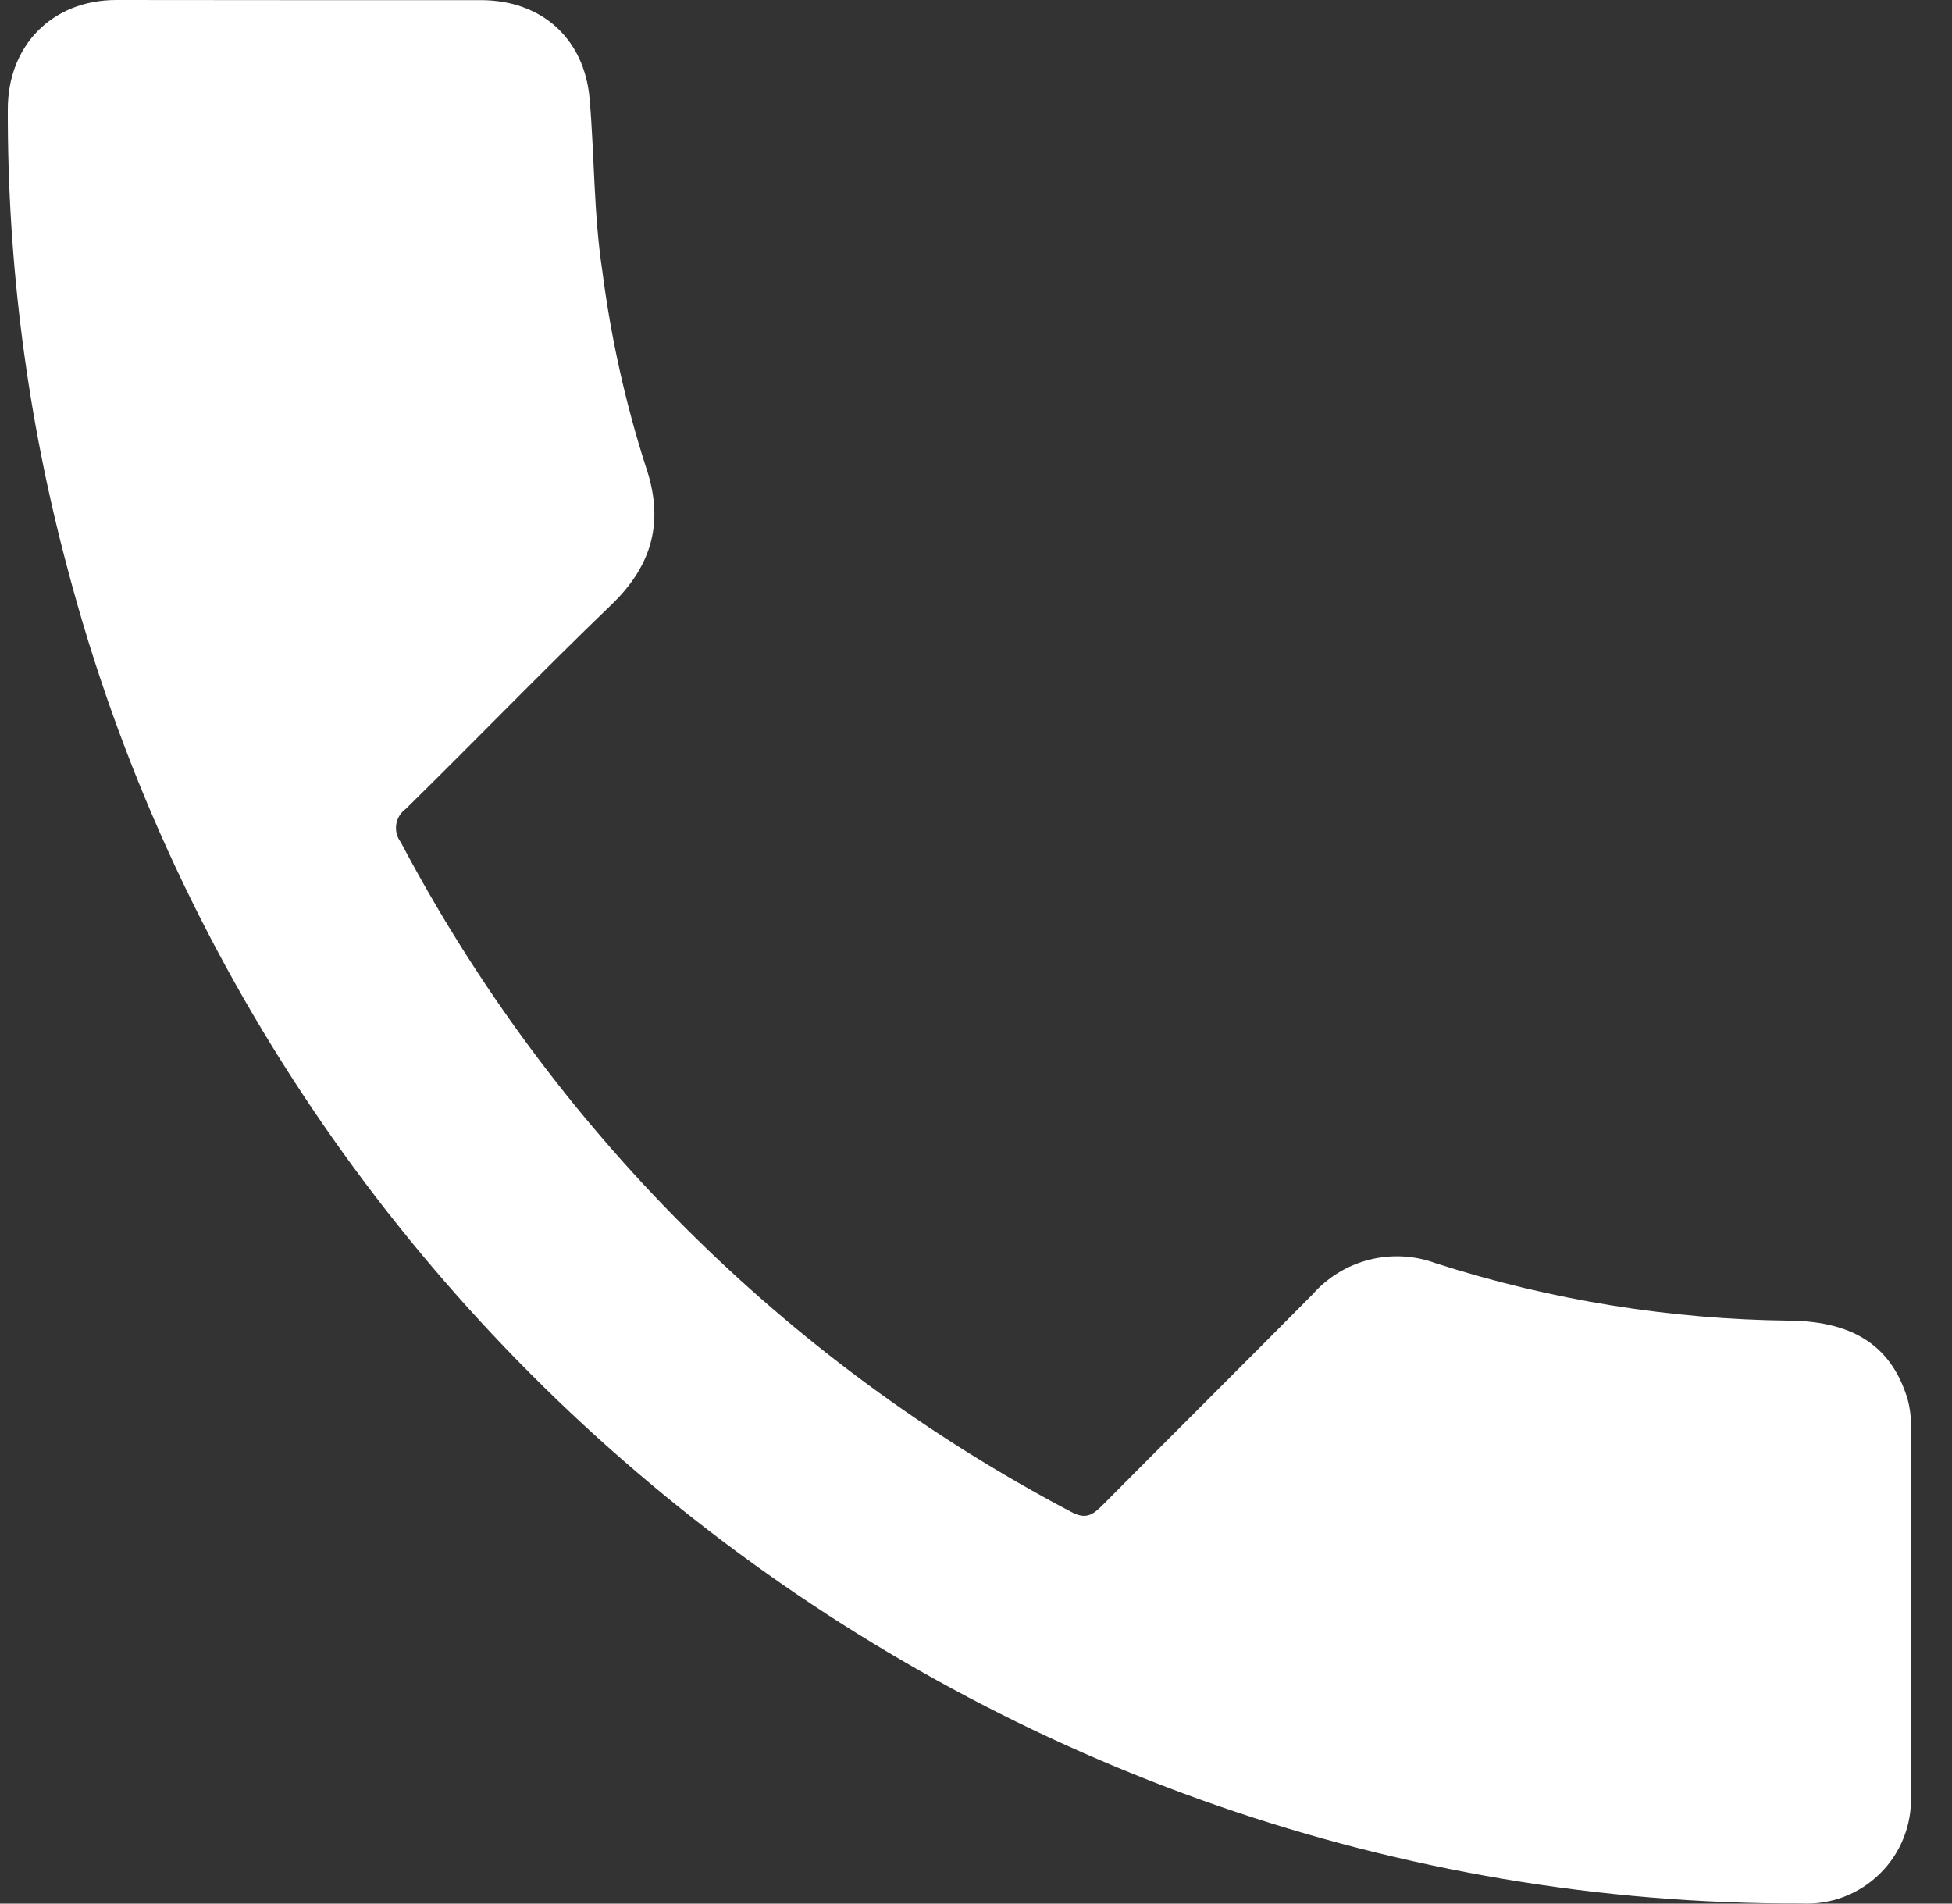 <svg width="40" height="39" viewBox="0 0 40 39" fill="none" xmlns="http://www.w3.org/2000/svg">
<rect x="0" y="0" width="40" height="39" fill="#333333" stroke="none"/>
<path d="M6.149 0.003H9.854C11.095 0.003 11.975 0.787 12.082 2.023C12.184 3.199 12.163 4.375 12.344 5.561C12.518 6.913 12.814 8.247 13.229 9.546C13.614 10.662 13.383 11.566 12.529 12.389C11.103 13.761 9.728 15.185 8.317 16.57C8.265 16.608 8.22 16.655 8.186 16.71C8.152 16.765 8.129 16.827 8.12 16.891C8.11 16.954 8.113 17.02 8.129 17.082C8.145 17.145 8.174 17.204 8.213 17.255C11.304 23.11 16.093 27.892 21.951 30.975C22.251 31.137 22.395 31.035 22.591 30.839C24.02 29.399 25.465 27.964 26.892 26.524C27.199 26.173 27.605 25.924 28.057 25.809C28.51 25.694 28.986 25.719 29.423 25.881C31.771 26.635 34.219 27.031 36.684 27.057C38.022 27.073 38.774 27.614 39.091 28.667C39.143 28.863 39.166 29.066 39.158 29.268C39.158 31.772 39.158 34.276 39.158 36.781C39.17 37.078 39.12 37.373 39.011 37.649C38.902 37.925 38.737 38.175 38.526 38.383C38.315 38.592 38.063 38.754 37.786 38.86C37.509 38.966 37.213 39.012 36.917 38.997C20.36 39.05 5.6 27.687 1.383 11.645C0.562 8.576 0.151 5.413 0.16 2.237C0.16 0.93 1.07 0.003 2.379 0L6.149 0.003Z" fill="#fff"/>
</svg>
